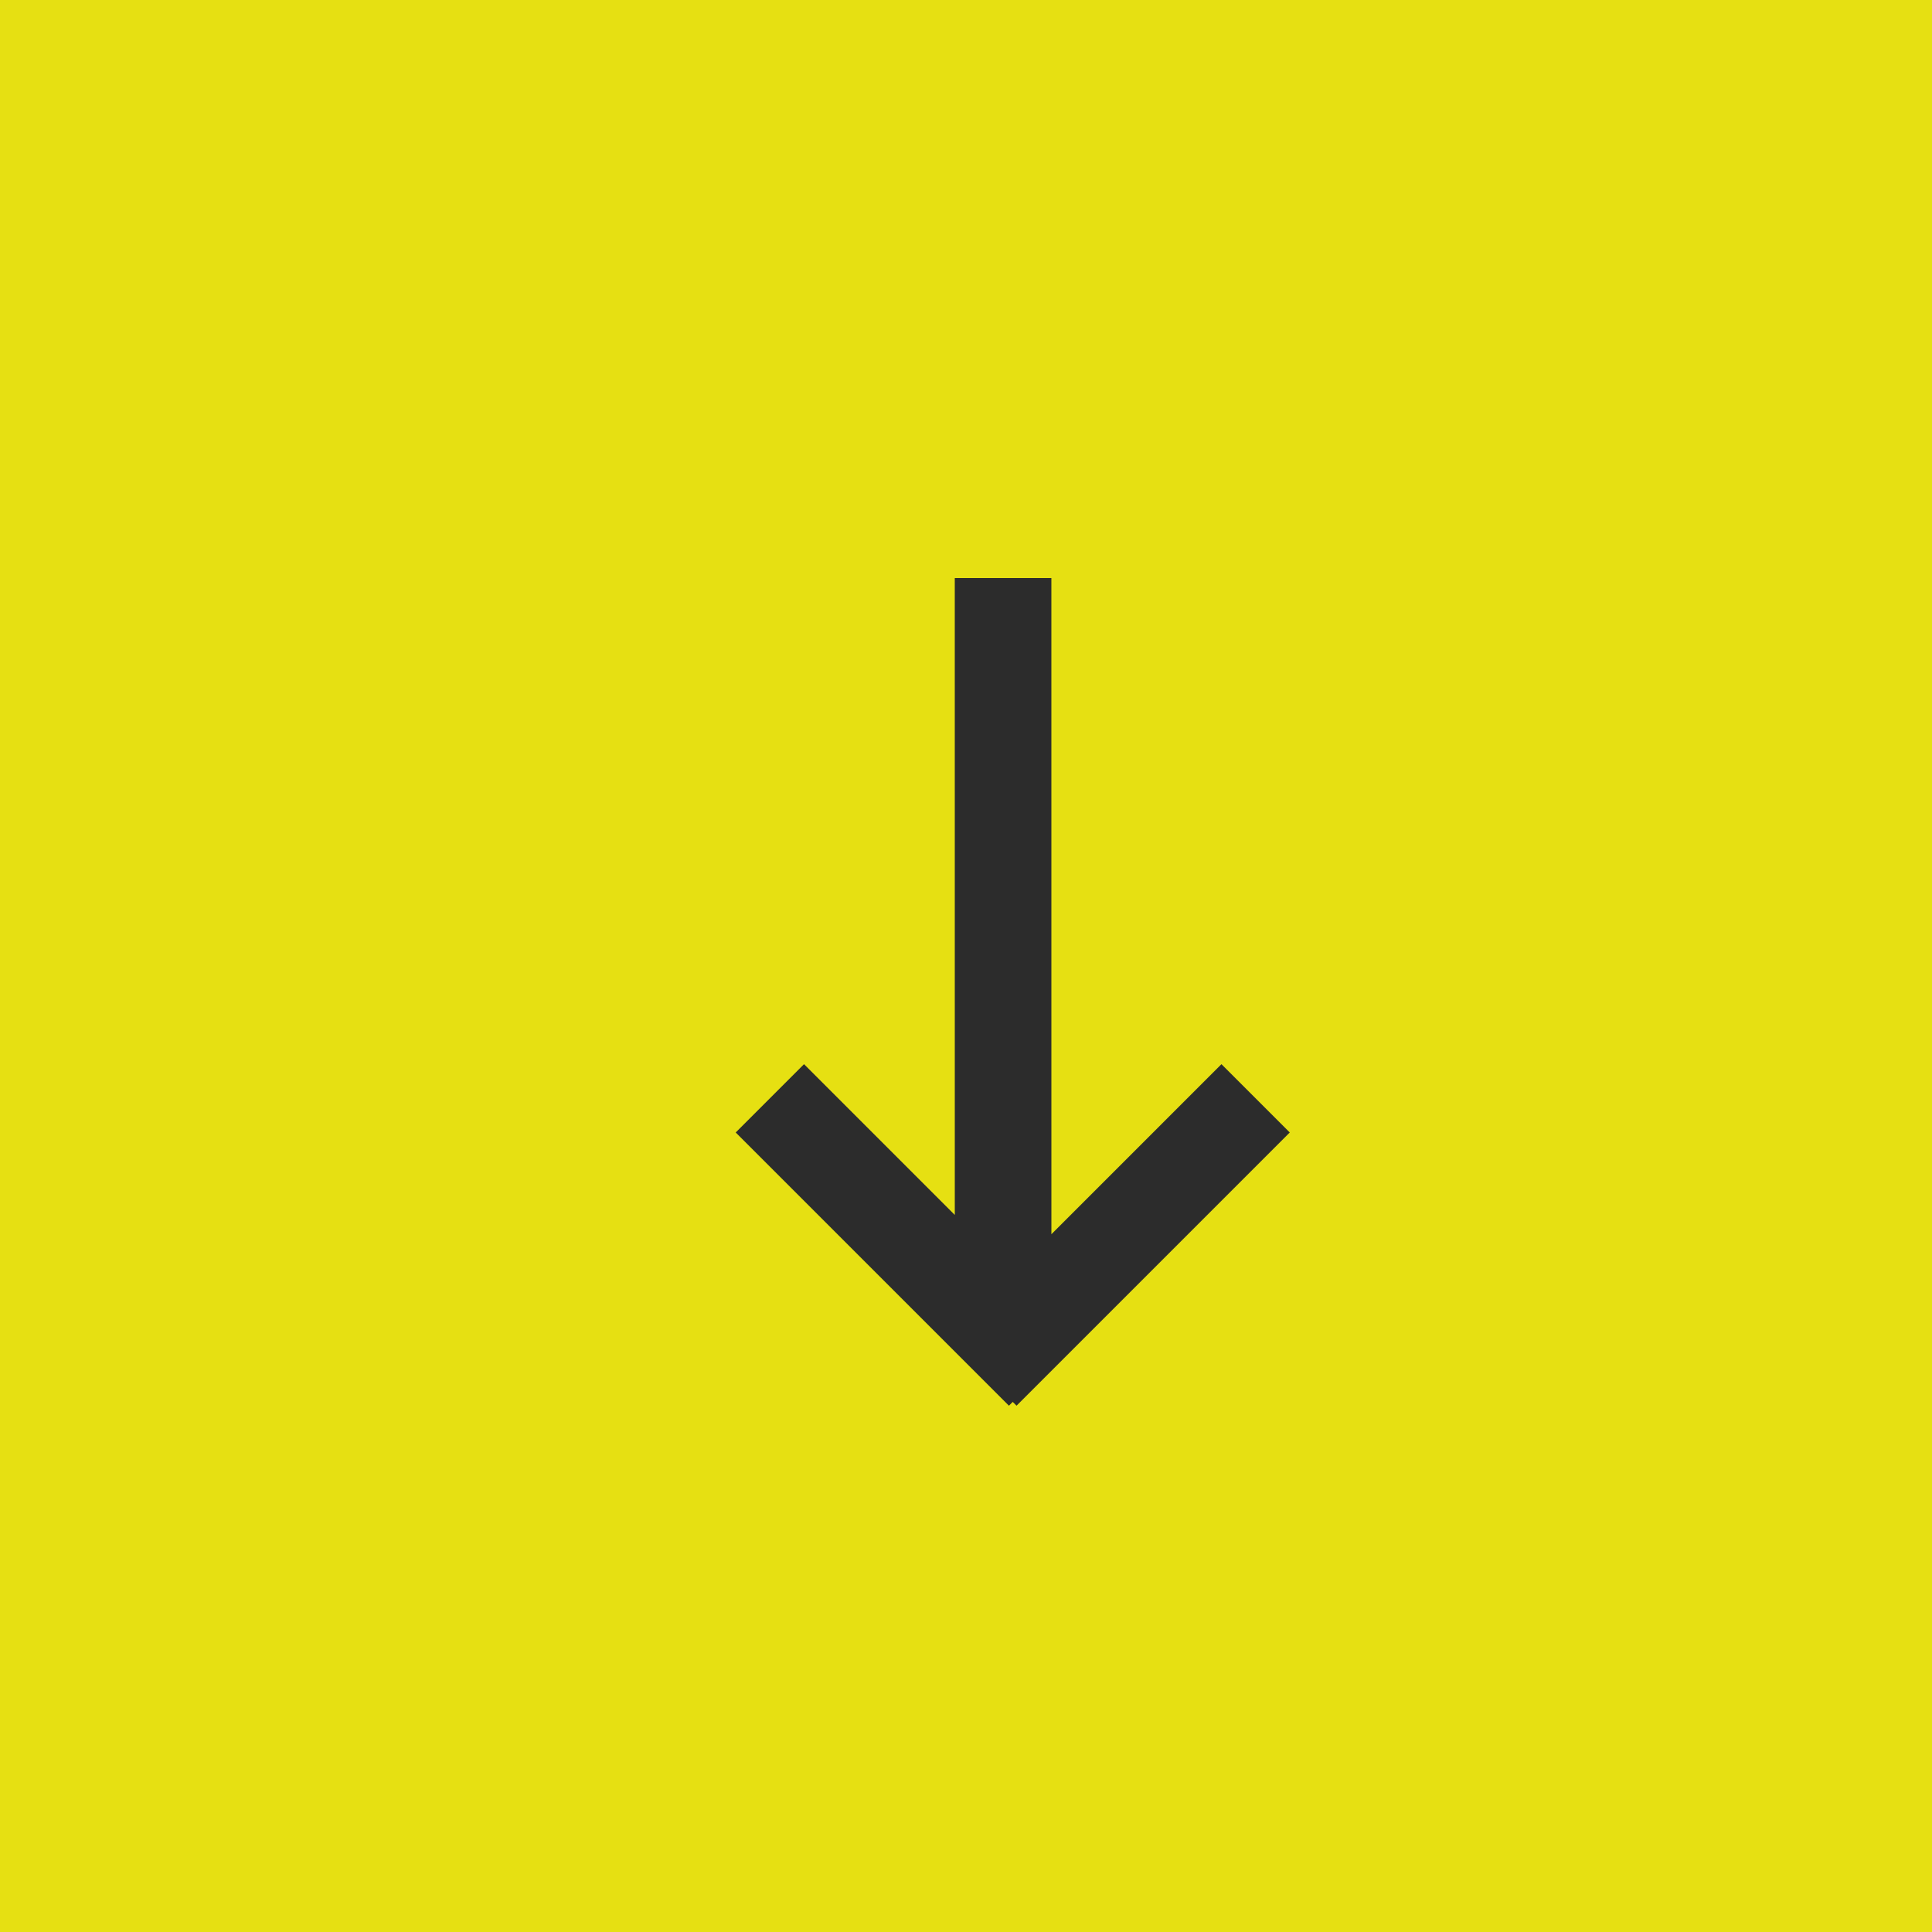 <?xml version="1.0" encoding="UTF-8"?>
<svg width="100px" height="100px" viewBox="0 0 100 100" version="1.1" xmlns="http://www.w3.org/2000/svg" xmlns:xlink="http://www.w3.org/1999/xlink">
    <!-- Generator: Sketch 59.1 (86144) - https://sketch.com -->
    <title>down</title>
    <desc>Created with Sketch.</desc>
    <g id="Page-1" stroke="none" stroke-width="1" fill="none" fill-rule="evenodd">
        <g id="Home" transform="translate(-670, -861)">
            <g id="CoverVideo" transform="translate(0, 164)">
                <g id="down" transform="translate(670, 697)">
                    <rect id="Rectangle" fill="#E6E012" x="0" y="0" width="100" height="100"></rect>
                    <path d="M59.697,37 L73.839,51.142 L73.642,51.339 L73.839,51.536 L59.697,65.678 L56.161,62.142 L63.965,54.338 L31,54.339 L31,49.339 L64.964,49.338 L56.161,40.536 L59.697,37 Z" id="Combined-Shape" fill="#2C2C2C" transform="translate(52.419, 51.339) rotate(90) translate(-52.419, -51.339) "></path>
                </g>
            </g>
        </g>
    </g>
</svg>